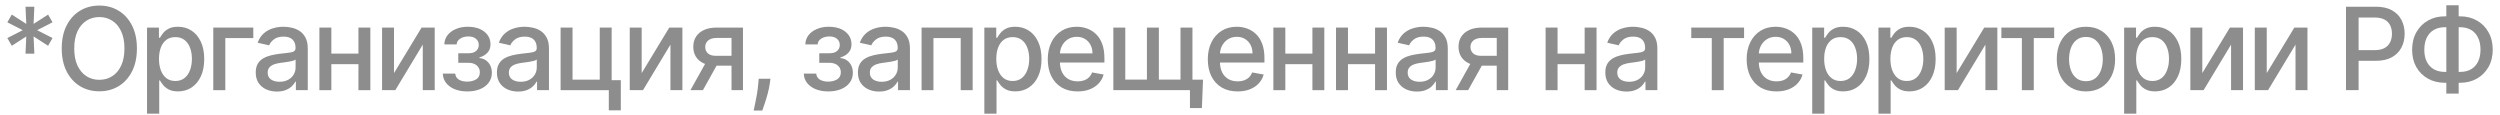 <?xml version="1.0" encoding="UTF-8"?> <svg xmlns="http://www.w3.org/2000/svg" width="305" height="14" viewBox="0 0 305 14" fill="none"><path d="M3.112 6.545L3.206 4.447L1.436 5.586L0.895 4.641L2.774 3.682L0.895 2.722L1.436 1.778L3.206 2.916L3.112 0.818H4.191L4.096 2.916L5.866 1.778L6.408 2.722L4.529 3.682L6.408 4.641L5.866 5.586L4.096 4.447L4.191 6.545H3.112Z" fill="#8D8D8D"></path><path d="M16.703 5.909C16.703 6.996 16.505 7.931 16.107 8.713C15.709 9.492 15.164 10.092 14.471 10.513C13.782 10.93 12.998 11.139 12.12 11.139C11.238 11.139 10.451 10.93 9.758 10.513C9.069 10.092 8.525 9.49 8.127 8.708C7.73 7.926 7.531 6.993 7.531 5.909C7.531 4.822 7.73 3.889 8.127 3.11C8.525 2.328 9.069 1.728 9.758 1.31C10.451 0.889 11.238 0.679 12.12 0.679C12.998 0.679 13.782 0.889 14.471 1.31C15.164 1.728 15.709 2.328 16.107 3.11C16.505 3.889 16.703 4.822 16.703 5.909ZM15.182 5.909C15.182 5.08 15.048 4.383 14.78 3.816C14.514 3.246 14.15 2.815 13.686 2.523C13.225 2.228 12.703 2.081 12.12 2.081C11.533 2.081 11.009 2.228 10.549 2.523C10.088 2.815 9.723 3.246 9.455 3.816C9.19 4.383 9.057 5.08 9.057 5.909C9.057 6.738 9.19 7.437 9.455 8.007C9.723 8.574 10.088 9.005 10.549 9.3C11.009 9.591 11.533 9.737 12.12 9.737C12.703 9.737 13.225 9.591 13.686 9.3C14.15 9.005 14.514 8.574 14.78 8.007C15.048 7.437 15.182 6.738 15.182 5.909Z" fill="#8D8D8D"></path><path d="M17.939 13.864V3.364H19.391V4.602H19.515C19.602 4.442 19.726 4.258 19.888 4.05C20.051 3.841 20.276 3.659 20.564 3.503C20.853 3.344 21.234 3.264 21.708 3.264C22.324 3.264 22.875 3.42 23.358 3.731C23.842 4.043 24.222 4.492 24.497 5.079C24.775 5.665 24.915 6.371 24.915 7.197C24.915 8.022 24.777 8.73 24.502 9.32C24.227 9.906 23.849 10.359 23.369 10.677C22.888 10.992 22.339 11.149 21.723 11.149C21.259 11.149 20.879 11.071 20.584 10.915C20.293 10.76 20.064 10.577 19.898 10.369C19.733 10.16 19.605 9.974 19.515 9.812H19.426V13.864H17.939ZM19.396 7.182C19.396 7.719 19.474 8.189 19.63 8.594C19.786 8.998 20.011 9.315 20.306 9.543C20.601 9.769 20.962 9.881 21.39 9.881C21.834 9.881 22.205 9.764 22.503 9.528C22.802 9.29 23.027 8.967 23.18 8.559C23.335 8.151 23.413 7.692 23.413 7.182C23.413 6.678 23.337 6.226 23.184 5.825C23.035 5.423 22.81 5.107 22.508 4.875C22.21 4.643 21.837 4.527 21.39 4.527C20.959 4.527 20.594 4.638 20.296 4.86C20.001 5.082 19.777 5.392 19.625 5.79C19.472 6.187 19.396 6.651 19.396 7.182Z" fill="#8D8D8D"></path><path d="M30.902 3.364V4.646H27.487V11H26.02V3.364H30.902Z" fill="#8D8D8D"></path><path d="M33.78 11.169C33.296 11.169 32.859 11.079 32.468 10.9C32.077 10.718 31.767 10.455 31.538 10.11C31.312 9.765 31.2 9.343 31.2 8.842C31.2 8.411 31.283 8.057 31.448 7.778C31.614 7.5 31.838 7.28 32.12 7.117C32.401 6.955 32.716 6.832 33.064 6.749C33.412 6.666 33.767 6.603 34.128 6.56C34.586 6.507 34.957 6.464 35.242 6.431C35.527 6.395 35.734 6.337 35.863 6.257C35.992 6.178 36.057 6.048 36.057 5.869V5.834C36.057 5.4 35.934 5.064 35.689 4.825C35.447 4.587 35.086 4.467 34.605 4.467C34.105 4.467 33.711 4.578 33.422 4.8C33.137 5.019 32.94 5.263 32.831 5.531L31.433 5.213C31.599 4.749 31.841 4.374 32.159 4.089C32.481 3.801 32.85 3.592 33.268 3.463C33.686 3.33 34.125 3.264 34.586 3.264C34.89 3.264 35.214 3.301 35.555 3.374C35.9 3.443 36.221 3.572 36.519 3.761C36.821 3.95 37.068 4.22 37.26 4.572C37.452 4.92 37.548 5.372 37.548 5.929V11H36.097V9.956H36.037C35.941 10.148 35.797 10.337 35.605 10.523C35.412 10.708 35.166 10.862 34.864 10.985C34.562 11.108 34.201 11.169 33.78 11.169ZM34.103 9.976C34.514 9.976 34.865 9.895 35.157 9.732C35.452 9.57 35.676 9.358 35.828 9.096C35.984 8.831 36.062 8.547 36.062 8.246V7.261C36.009 7.314 35.906 7.364 35.754 7.41C35.605 7.454 35.434 7.492 35.242 7.525C35.05 7.555 34.862 7.583 34.68 7.609C34.498 7.633 34.345 7.652 34.222 7.669C33.934 7.705 33.671 7.767 33.432 7.853C33.197 7.939 33.008 8.063 32.865 8.226C32.726 8.385 32.657 8.597 32.657 8.862C32.657 9.23 32.792 9.508 33.064 9.697C33.336 9.883 33.682 9.976 34.103 9.976Z" fill="#8D8D8D"></path><path d="M44.144 6.54V7.828H40.008V6.54H44.144ZM40.425 3.364V11H38.968V3.364H40.425ZM45.183 3.364V11H43.731V3.364H45.183Z" fill="#8D8D8D"></path><path d="M48.068 8.917L51.434 3.364H53.035V11H51.578V5.442L48.227 11H46.612V3.364H48.068V8.917Z" fill="#8D8D8D"></path><path d="M54.021 8.981H55.542C55.562 9.293 55.703 9.533 55.965 9.702C56.23 9.871 56.573 9.956 56.994 9.956C57.422 9.956 57.786 9.865 58.088 9.682C58.389 9.497 58.54 9.21 58.54 8.822C58.54 8.59 58.482 8.388 58.366 8.216C58.254 8.04 58.093 7.904 57.884 7.808C57.678 7.712 57.435 7.664 57.153 7.664H55.91V6.496H57.153C57.574 6.496 57.889 6.4 58.098 6.207C58.307 6.015 58.411 5.775 58.411 5.486C58.411 5.175 58.298 4.925 58.073 4.736C57.851 4.544 57.541 4.447 57.143 4.447C56.739 4.447 56.402 4.539 56.134 4.721C55.865 4.9 55.725 5.132 55.711 5.417H54.21C54.22 4.989 54.349 4.615 54.598 4.293C54.85 3.968 55.188 3.717 55.612 3.538C56.039 3.355 56.525 3.264 57.069 3.264C57.635 3.264 58.126 3.355 58.54 3.538C58.955 3.72 59.274 3.972 59.5 4.293C59.728 4.615 59.843 4.984 59.843 5.402C59.843 5.823 59.717 6.168 59.465 6.436C59.216 6.701 58.892 6.892 58.49 7.008V7.087C58.785 7.107 59.047 7.197 59.276 7.356C59.505 7.515 59.684 7.725 59.813 7.987C59.942 8.249 60.007 8.546 60.007 8.877C60.007 9.344 59.878 9.749 59.619 10.09C59.364 10.431 59.009 10.695 58.555 10.881C58.104 11.063 57.589 11.154 57.009 11.154C56.446 11.154 55.94 11.066 55.493 10.891C55.048 10.712 54.696 10.46 54.434 10.135C54.175 9.81 54.038 9.426 54.021 8.981Z" fill="#8D8D8D"></path><path d="M63.204 11.169C62.72 11.169 62.283 11.079 61.892 10.9C61.501 10.718 61.191 10.455 60.962 10.11C60.737 9.765 60.624 9.343 60.624 8.842C60.624 8.411 60.707 8.057 60.873 7.778C61.038 7.5 61.262 7.28 61.544 7.117C61.825 6.955 62.14 6.832 62.488 6.749C62.836 6.666 63.191 6.603 63.552 6.56C64.01 6.507 64.381 6.464 64.666 6.431C64.951 6.395 65.158 6.337 65.287 6.257C65.416 6.178 65.481 6.048 65.481 5.869V5.834C65.481 5.4 65.359 5.064 65.113 4.825C64.871 4.587 64.51 4.467 64.029 4.467C63.529 4.467 63.135 4.578 62.846 4.8C62.561 5.019 62.364 5.263 62.255 5.531L60.858 5.213C61.023 4.749 61.265 4.374 61.583 4.089C61.905 3.801 62.274 3.592 62.692 3.463C63.11 3.33 63.549 3.264 64.01 3.264C64.314 3.264 64.638 3.301 64.979 3.374C65.324 3.443 65.645 3.572 65.944 3.761C66.245 3.95 66.492 4.22 66.684 4.572C66.876 4.92 66.973 5.372 66.973 5.929V11H65.521V9.956H65.461C65.365 10.148 65.221 10.337 65.029 10.523C64.837 10.708 64.59 10.862 64.288 10.985C63.986 11.108 63.625 11.169 63.204 11.169ZM63.527 9.976C63.938 9.976 64.29 9.895 64.581 9.732C64.876 9.57 65.1 9.358 65.252 9.096C65.408 8.831 65.486 8.547 65.486 8.246V7.261C65.433 7.314 65.33 7.364 65.178 7.41C65.029 7.454 64.858 7.492 64.666 7.525C64.474 7.555 64.286 7.583 64.104 7.609C63.922 7.633 63.769 7.652 63.647 7.669C63.358 7.705 63.095 7.767 62.856 7.853C62.621 7.939 62.432 8.063 62.289 8.226C62.15 8.385 62.081 8.597 62.081 8.862C62.081 9.23 62.216 9.508 62.488 9.697C62.76 9.883 63.106 9.976 63.527 9.976Z" fill="#8D8D8D"></path><path d="M74.622 3.364V9.782H75.74V13.461H74.274V11H68.392V3.364H69.849V9.717H73.17V3.364H74.622Z" fill="#8D8D8D"></path><path d="M78.285 8.917L81.651 3.364H83.252V11H81.795V5.442L78.444 11H76.829V3.364H78.285V8.917Z" fill="#8D8D8D"></path><path d="M89.245 11V4.631H87.415C86.981 4.631 86.643 4.732 86.401 4.935C86.159 5.137 86.038 5.402 86.038 5.73C86.038 6.055 86.149 6.317 86.371 6.516C86.596 6.711 86.911 6.809 87.316 6.809H89.677V8.012H87.316C86.752 8.012 86.265 7.919 85.854 7.734C85.446 7.545 85.131 7.278 84.909 6.933C84.691 6.588 84.581 6.181 84.581 5.71C84.581 5.23 84.694 4.815 84.919 4.467C85.148 4.116 85.474 3.844 85.899 3.652C86.326 3.46 86.832 3.364 87.415 3.364H90.641V11H89.245ZM84.233 11L86.386 7.142H87.907L85.754 11H84.233Z" fill="#8D8D8D"></path><path d="M93.994 9.608L93.92 10.15C93.87 10.547 93.785 10.962 93.666 11.393C93.55 11.827 93.429 12.23 93.303 12.601C93.18 12.972 93.079 13.267 93 13.486H91.946C91.989 13.28 92.049 13.002 92.125 12.65C92.201 12.303 92.276 11.913 92.349 11.482C92.421 11.051 92.476 10.612 92.513 10.165L92.562 9.608H93.994Z" fill="#8D8D8D"></path><path d="M98.062 8.981H99.583C99.603 9.293 99.744 9.533 100.006 9.702C100.271 9.871 100.614 9.956 101.035 9.956C101.463 9.956 101.827 9.865 102.129 9.682C102.43 9.497 102.581 9.21 102.581 8.822C102.581 8.59 102.523 8.388 102.407 8.216C102.294 8.04 102.134 7.904 101.925 7.808C101.719 7.712 101.476 7.664 101.194 7.664H99.951V6.496H101.194C101.615 6.496 101.93 6.4 102.139 6.207C102.348 6.015 102.452 5.775 102.452 5.486C102.452 5.175 102.339 4.925 102.114 4.736C101.892 4.544 101.582 4.447 101.184 4.447C100.78 4.447 100.443 4.539 100.175 4.721C99.906 4.9 99.766 5.132 99.752 5.417H98.251C98.261 4.989 98.39 4.615 98.639 4.293C98.891 3.968 99.229 3.717 99.653 3.538C100.08 3.355 100.566 3.264 101.11 3.264C101.676 3.264 102.167 3.355 102.581 3.538C102.995 3.72 103.315 3.972 103.541 4.293C103.769 4.615 103.884 4.984 103.884 5.402C103.884 5.823 103.758 6.168 103.506 6.436C103.257 6.701 102.932 6.892 102.531 7.008V7.087C102.826 7.107 103.088 7.197 103.317 7.356C103.546 7.515 103.725 7.725 103.854 7.987C103.983 8.249 104.048 8.546 104.048 8.877C104.048 9.344 103.919 9.749 103.66 10.09C103.405 10.431 103.05 10.695 102.596 10.881C102.145 11.063 101.63 11.154 101.05 11.154C100.486 11.154 99.981 11.066 99.534 10.891C99.09 10.712 98.737 10.46 98.475 10.135C98.216 9.81 98.079 9.426 98.062 8.981Z" fill="#8D8D8D"></path><path d="M107.245 11.169C106.761 11.169 106.324 11.079 105.933 10.9C105.541 10.718 105.232 10.455 105.003 10.11C104.777 9.765 104.665 9.343 104.665 8.842C104.665 8.411 104.748 8.057 104.913 7.778C105.079 7.5 105.303 7.28 105.585 7.117C105.866 6.955 106.181 6.832 106.529 6.749C106.877 6.666 107.232 6.603 107.593 6.56C108.05 6.507 108.422 6.464 108.707 6.431C108.992 6.395 109.199 6.337 109.328 6.257C109.457 6.178 109.522 6.048 109.522 5.869V5.834C109.522 5.4 109.399 5.064 109.154 4.825C108.912 4.587 108.551 4.467 108.07 4.467C107.57 4.467 107.175 4.578 106.887 4.8C106.602 5.019 106.405 5.263 106.295 5.531L104.898 5.213C105.064 4.749 105.306 4.374 105.624 4.089C105.946 3.801 106.315 3.592 106.733 3.463C107.151 3.33 107.59 3.264 108.05 3.264C108.355 3.264 108.679 3.301 109.02 3.374C109.365 3.443 109.686 3.572 109.984 3.761C110.286 3.95 110.533 4.22 110.725 4.572C110.917 4.92 111.014 5.372 111.014 5.929V11H109.562V9.956H109.502C109.406 10.148 109.262 10.337 109.07 10.523C108.877 10.708 108.63 10.862 108.329 10.985C108.027 11.108 107.666 11.169 107.245 11.169ZM107.568 9.976C107.979 9.976 108.331 9.895 108.622 9.732C108.917 9.57 109.141 9.358 109.293 9.096C109.449 8.831 109.527 8.547 109.527 8.246V7.261C109.474 7.314 109.371 7.364 109.219 7.41C109.07 7.454 108.899 7.492 108.707 7.525C108.514 7.555 108.327 7.583 108.145 7.609C107.963 7.633 107.81 7.652 107.688 7.669C107.399 7.705 107.136 7.767 106.897 7.853C106.662 7.939 106.473 8.063 106.33 8.226C106.191 8.385 106.121 8.597 106.121 8.862C106.121 9.23 106.257 9.508 106.529 9.697C106.801 9.883 107.147 9.976 107.568 9.976Z" fill="#8D8D8D"></path><path d="M112.433 11V3.364H118.663V11H117.206V4.646H113.88V11H112.433Z" fill="#8D8D8D"></path><path d="M120.09 13.864V3.364H121.542V4.602H121.666C121.752 4.442 121.877 4.258 122.039 4.05C122.202 3.841 122.427 3.659 122.715 3.503C123.004 3.344 123.385 3.264 123.859 3.264C124.475 3.264 125.025 3.42 125.509 3.731C125.993 4.043 126.373 4.492 126.648 5.079C126.926 5.665 127.065 6.371 127.065 7.197C127.065 8.022 126.928 8.73 126.653 9.32C126.378 9.906 126 10.359 125.519 10.677C125.039 10.992 124.49 11.149 123.874 11.149C123.41 11.149 123.03 11.071 122.735 10.915C122.443 10.76 122.215 10.577 122.049 10.369C121.883 10.16 121.756 9.974 121.666 9.812H121.577V13.864H120.09ZM121.547 7.182C121.547 7.719 121.625 8.189 121.781 8.594C121.936 8.998 122.162 9.315 122.457 9.543C122.752 9.769 123.113 9.881 123.541 9.881C123.985 9.881 124.356 9.764 124.654 9.528C124.952 9.29 125.178 8.967 125.33 8.559C125.486 8.151 125.564 7.692 125.564 7.182C125.564 6.678 125.488 6.226 125.335 5.825C125.186 5.423 124.961 5.107 124.659 4.875C124.361 4.643 123.988 4.527 123.541 4.527C123.11 4.527 122.745 4.638 122.447 4.86C122.152 5.082 121.928 5.392 121.776 5.79C121.623 6.187 121.547 6.651 121.547 7.182Z" fill="#8D8D8D"></path><path d="M131.462 11.154C130.71 11.154 130.062 10.993 129.518 10.672C128.978 10.347 128.56 9.891 128.265 9.305C127.974 8.715 127.828 8.024 127.828 7.231C127.828 6.449 127.974 5.76 128.265 5.163C128.56 4.567 128.971 4.101 129.498 3.766C130.029 3.432 130.648 3.264 131.358 3.264C131.789 3.264 132.206 3.335 132.611 3.478C133.015 3.62 133.378 3.844 133.699 4.149C134.021 4.454 134.274 4.85 134.46 5.337C134.646 5.821 134.738 6.41 134.738 7.102V7.629H128.668V6.516H133.282C133.282 6.124 133.202 5.778 133.043 5.477C132.884 5.172 132.66 4.931 132.372 4.756C132.087 4.58 131.752 4.492 131.368 4.492C130.95 4.492 130.585 4.595 130.274 4.8C129.966 5.003 129.727 5.268 129.558 5.596C129.392 5.921 129.309 6.274 129.309 6.655V7.525C129.309 8.035 129.399 8.469 129.578 8.827C129.76 9.185 130.014 9.459 130.339 9.648C130.663 9.833 131.043 9.926 131.477 9.926C131.759 9.926 132.016 9.886 132.248 9.807C132.48 9.724 132.68 9.601 132.849 9.439C133.018 9.276 133.147 9.076 133.237 8.837L134.644 9.091C134.531 9.505 134.329 9.868 134.037 10.18C133.749 10.488 133.386 10.728 132.949 10.9C132.514 11.07 132.019 11.154 131.462 11.154Z" fill="#8D8D8D"></path><path d="M146.77 9.717L146.631 13.188H145.174V11H144.225V9.717H146.77ZM135.828 3.364H137.284V9.712H139.924V3.364H141.381V9.712H144.021V3.364H145.478V11H135.828V3.364Z" fill="#8D8D8D"></path><path d="M150.987 11.154C150.234 11.154 149.586 10.993 149.043 10.672C148.502 10.347 148.085 9.891 147.79 9.305C147.498 8.715 147.352 8.024 147.352 7.231C147.352 6.449 147.498 5.76 147.79 5.163C148.085 4.567 148.496 4.101 149.023 3.766C149.553 3.432 150.173 3.264 150.882 3.264C151.313 3.264 151.731 3.335 152.135 3.478C152.539 3.62 152.902 3.844 153.224 4.149C153.545 4.454 153.799 4.85 153.984 5.337C154.17 5.821 154.263 6.41 154.263 7.102V7.629H148.193V6.516H152.806C152.806 6.124 152.727 5.778 152.568 5.477C152.408 5.172 152.185 4.931 151.896 4.756C151.611 4.58 151.277 4.492 150.892 4.492C150.475 4.492 150.11 4.595 149.798 4.8C149.49 5.003 149.252 5.268 149.082 5.596C148.917 5.921 148.834 6.274 148.834 6.655V7.525C148.834 8.035 148.923 8.469 149.102 8.827C149.285 9.185 149.538 9.459 149.863 9.648C150.188 9.833 150.567 9.926 151.002 9.926C151.283 9.926 151.54 9.886 151.772 9.807C152.004 9.724 152.205 9.601 152.374 9.439C152.543 9.276 152.672 9.076 152.761 8.837L154.168 9.091C154.056 9.505 153.854 9.868 153.562 10.18C153.274 10.488 152.911 10.728 152.473 10.9C152.039 11.07 151.543 11.154 150.987 11.154Z" fill="#8D8D8D"></path><path d="M160.528 6.54V7.828H156.391V6.54H160.528ZM156.809 3.364V11H155.352V3.364H156.809ZM161.567 3.364V11H160.115V3.364H161.567Z" fill="#8D8D8D"></path><path d="M168.171 6.54V7.828H164.034V6.54H168.171ZM164.452 3.364V11H162.995V3.364H164.452ZM169.21 3.364V11H167.758V3.364H169.21Z" fill="#8D8D8D"></path><path d="M172.861 11.169C172.377 11.169 171.939 11.079 171.548 10.9C171.157 10.718 170.847 10.455 170.619 10.11C170.393 9.765 170.281 9.343 170.281 8.842C170.281 8.411 170.363 8.057 170.529 7.778C170.695 7.5 170.919 7.28 171.2 7.117C171.482 6.955 171.797 6.832 172.145 6.749C172.493 6.666 172.848 6.603 173.209 6.56C173.666 6.507 174.037 6.464 174.322 6.431C174.607 6.395 174.815 6.337 174.944 6.257C175.073 6.178 175.138 6.048 175.138 5.869V5.834C175.138 5.4 175.015 5.064 174.77 4.825C174.528 4.587 174.167 4.467 173.686 4.467C173.186 4.467 172.791 4.578 172.503 4.8C172.218 5.019 172.021 5.263 171.911 5.531L170.514 5.213C170.68 4.749 170.922 4.374 171.24 4.089C171.562 3.801 171.931 3.592 172.349 3.463C172.766 3.33 173.205 3.264 173.666 3.264C173.971 3.264 174.294 3.301 174.636 3.374C174.98 3.443 175.302 3.572 175.6 3.761C175.902 3.95 176.149 4.22 176.341 4.572C176.533 4.92 176.629 5.372 176.629 5.929V11H175.178V9.956H175.118C175.022 10.148 174.878 10.337 174.685 10.523C174.493 10.708 174.246 10.862 173.945 10.985C173.643 11.108 173.282 11.169 172.861 11.169ZM173.184 9.976C173.595 9.976 173.946 9.895 174.238 9.732C174.533 9.57 174.757 9.358 174.909 9.096C175.065 8.831 175.143 8.547 175.143 8.246V7.261C175.09 7.314 174.987 7.364 174.834 7.41C174.685 7.454 174.515 7.492 174.322 7.525C174.13 7.555 173.943 7.583 173.761 7.609C173.578 7.633 173.426 7.652 173.303 7.669C173.015 7.705 172.751 7.767 172.513 7.853C172.277 7.939 172.089 8.063 171.946 8.226C171.807 8.385 171.737 8.597 171.737 8.862C171.737 9.23 171.873 9.508 172.145 9.697C172.417 9.883 172.763 9.976 173.184 9.976Z" fill="#8D8D8D"></path><path d="M182.603 11V4.631H180.774C180.339 4.631 180.001 4.732 179.759 4.935C179.517 5.137 179.396 5.402 179.396 5.73C179.396 6.055 179.508 6.317 179.73 6.516C179.955 6.711 180.27 6.809 180.674 6.809H183.036V8.012H180.674C180.111 8.012 179.624 7.919 179.213 7.734C178.805 7.545 178.49 7.278 178.268 6.933C178.049 6.588 177.94 6.181 177.94 5.71C177.94 5.23 178.052 4.815 178.278 4.467C178.507 4.116 178.833 3.844 179.257 3.652C179.685 3.46 180.19 3.364 180.774 3.364H184V11H182.603ZM177.592 11L179.744 7.142H181.266L179.113 11H177.592Z" fill="#8D8D8D"></path><path d="M193.739 6.54V7.828H189.603V6.54H193.739ZM190.021 3.364V11H188.564V3.364H190.021ZM194.778 3.364V11H193.327V3.364H194.778Z" fill="#8D8D8D"></path><path d="M198.429 11.169C197.945 11.169 197.508 11.079 197.117 10.9C196.726 10.718 196.416 10.455 196.187 10.11C195.962 9.765 195.849 9.343 195.849 8.842C195.849 8.411 195.932 8.057 196.098 7.778C196.263 7.5 196.487 7.28 196.769 7.117C197.051 6.955 197.365 6.832 197.713 6.749C198.061 6.666 198.416 6.603 198.777 6.56C199.235 6.507 199.606 6.464 199.891 6.431C200.176 6.395 200.383 6.337 200.512 6.257C200.642 6.178 200.706 6.048 200.706 5.869V5.834C200.706 5.4 200.584 5.064 200.338 4.825C200.097 4.587 199.735 4.467 199.255 4.467C198.754 4.467 198.36 4.578 198.071 4.8C197.786 5.019 197.589 5.263 197.48 5.531L196.083 5.213C196.248 4.749 196.49 4.374 196.809 4.089C197.13 3.801 197.5 3.592 197.917 3.463C198.335 3.33 198.774 3.264 199.235 3.264C199.54 3.264 199.863 3.301 200.204 3.374C200.549 3.443 200.87 3.572 201.169 3.761C201.47 3.95 201.717 4.22 201.909 4.572C202.102 4.92 202.198 5.372 202.198 5.929V11H200.746V9.956H200.686C200.59 10.148 200.446 10.337 200.254 10.523C200.062 10.708 199.815 10.862 199.513 10.985C199.212 11.108 198.85 11.169 198.429 11.169ZM198.753 9.976C199.164 9.976 199.515 9.895 199.807 9.732C200.101 9.57 200.325 9.358 200.478 9.096C200.633 8.831 200.711 8.547 200.711 8.246V7.261C200.658 7.314 200.556 7.364 200.403 7.41C200.254 7.454 200.083 7.492 199.891 7.525C199.699 7.555 199.512 7.583 199.329 7.609C199.147 7.633 198.994 7.652 198.872 7.669C198.583 7.705 198.32 7.767 198.081 7.853C197.846 7.939 197.657 8.063 197.515 8.226C197.375 8.385 197.306 8.597 197.306 8.862C197.306 9.23 197.442 9.508 197.713 9.697C197.985 9.883 198.332 9.976 198.753 9.976Z" fill="#8D8D8D"></path><path d="M206.335 4.646V3.364H212.778V4.646H210.288V11H208.836V4.646H206.335Z" fill="#8D8D8D"></path><path d="M216.726 11.154C215.974 11.154 215.326 10.993 214.783 10.672C214.242 10.347 213.825 9.891 213.53 9.305C213.238 8.715 213.092 8.024 213.092 7.231C213.092 6.449 213.238 5.76 213.53 5.163C213.825 4.567 214.236 4.101 214.763 3.766C215.293 3.432 215.913 3.264 216.622 3.264C217.053 3.264 217.471 3.335 217.875 3.478C218.279 3.62 218.642 3.844 218.964 4.149C219.285 4.454 219.539 4.85 219.724 5.337C219.91 5.821 220.003 6.41 220.003 7.102V7.629H213.932V6.516H218.546C218.546 6.124 218.467 5.778 218.307 5.477C218.148 5.172 217.925 4.931 217.636 4.756C217.351 4.58 217.016 4.492 216.632 4.492C216.214 4.492 215.85 4.595 215.538 4.8C215.23 5.003 214.991 5.268 214.822 5.596C214.657 5.921 214.574 6.274 214.574 6.655V7.525C214.574 8.035 214.663 8.469 214.842 8.827C215.025 9.185 215.278 9.459 215.603 9.648C215.928 9.833 216.307 9.926 216.741 9.926C217.023 9.926 217.28 9.886 217.512 9.807C217.744 9.724 217.944 9.601 218.114 9.439C218.283 9.276 218.412 9.076 218.501 8.837L219.908 9.091C219.796 9.505 219.593 9.868 219.302 10.18C219.013 10.488 218.65 10.728 218.213 10.9C217.779 11.07 217.283 11.154 216.726 11.154Z" fill="#8D8D8D"></path><path d="M221.092 13.864V3.364H222.544V4.602H222.668C222.754 4.442 222.879 4.258 223.041 4.05C223.203 3.841 223.429 3.659 223.717 3.503C224.005 3.344 224.387 3.264 224.861 3.264C225.477 3.264 226.027 3.42 226.511 3.731C226.995 4.043 227.374 4.492 227.65 5.079C227.928 5.665 228.067 6.371 228.067 7.197C228.067 8.022 227.93 8.73 227.655 9.32C227.379 9.906 227.002 10.359 226.521 10.677C226.04 10.992 225.492 11.149 224.875 11.149C224.411 11.149 224.032 11.071 223.737 10.915C223.445 10.76 223.217 10.577 223.051 10.369C222.885 10.16 222.758 9.974 222.668 9.812H222.579V13.864H221.092ZM222.549 7.182C222.549 7.719 222.627 8.189 222.782 8.594C222.938 8.998 223.164 9.315 223.459 9.543C223.754 9.769 224.115 9.881 224.542 9.881C224.986 9.881 225.358 9.764 225.656 9.528C225.954 9.29 226.18 8.967 226.332 8.559C226.488 8.151 226.566 7.692 226.566 7.182C226.566 6.678 226.49 6.226 226.337 5.825C226.188 5.423 225.963 5.107 225.661 4.875C225.363 4.643 224.99 4.527 224.542 4.527C224.111 4.527 223.747 4.638 223.449 4.86C223.154 5.082 222.93 5.392 222.777 5.79C222.625 6.187 222.549 6.651 222.549 7.182Z" fill="#8D8D8D"></path><path d="M229.173 13.864V3.364H230.624V4.602H230.749C230.835 4.442 230.959 4.258 231.122 4.05C231.284 3.841 231.509 3.659 231.798 3.503C232.086 3.344 232.467 3.264 232.941 3.264C233.558 3.264 234.108 3.42 234.592 3.731C235.076 4.043 235.455 4.492 235.73 5.079C236.009 5.665 236.148 6.371 236.148 7.197C236.148 8.022 236.01 8.73 235.735 9.32C235.46 9.906 235.082 10.359 234.602 10.677C234.121 10.992 233.573 11.149 232.956 11.149C232.492 11.149 232.113 11.071 231.818 10.915C231.526 10.76 231.297 10.577 231.132 10.369C230.966 10.16 230.838 9.974 230.749 9.812H230.659V13.864H229.173ZM230.629 7.182C230.629 7.719 230.707 8.189 230.863 8.594C231.019 8.998 231.244 9.315 231.539 9.543C231.834 9.769 232.195 9.881 232.623 9.881C233.067 9.881 233.438 9.764 233.737 9.528C234.035 9.29 234.26 8.967 234.413 8.559C234.569 8.151 234.646 7.692 234.646 7.182C234.646 6.678 234.57 6.226 234.418 5.825C234.269 5.423 234.043 5.107 233.742 4.875C233.443 4.643 233.07 4.527 232.623 4.527C232.192 4.527 231.828 4.638 231.529 4.86C231.234 5.082 231.011 5.392 230.858 5.79C230.706 6.187 230.629 6.651 230.629 7.182Z" fill="#8D8D8D"></path><path d="M238.71 8.917L242.076 3.364H243.677V11H242.22V5.442L238.869 11H237.253V3.364H238.71V8.917Z" fill="#8D8D8D"></path><path d="M244.168 4.646V3.364H250.611V4.646H248.121V11H246.669V4.646H244.168Z" fill="#8D8D8D"></path><path d="M254.485 11.154C253.769 11.154 253.144 10.99 252.61 10.662C252.077 10.334 251.662 9.875 251.368 9.285C251.073 8.695 250.925 8.005 250.925 7.217C250.925 6.424 251.073 5.732 251.368 5.138C251.662 4.545 252.077 4.084 252.61 3.756C253.144 3.428 253.769 3.264 254.485 3.264C255.201 3.264 255.825 3.428 256.359 3.756C256.893 4.084 257.307 4.545 257.602 5.138C257.897 5.732 258.044 6.424 258.044 7.217C258.044 8.005 257.897 8.695 257.602 9.285C257.307 9.875 256.893 10.334 256.359 10.662C255.825 10.99 255.201 11.154 254.485 11.154ZM254.49 9.906C254.954 9.906 255.338 9.784 255.643 9.538C255.948 9.293 256.173 8.967 256.319 8.559C256.468 8.151 256.543 7.702 256.543 7.212C256.543 6.724 256.468 6.277 256.319 5.869C256.173 5.458 255.948 5.129 255.643 4.88C255.338 4.631 254.954 4.507 254.49 4.507C254.022 4.507 253.635 4.631 253.326 4.88C253.021 5.129 252.794 5.458 252.645 5.869C252.499 6.277 252.426 6.724 252.426 7.212C252.426 7.702 252.499 8.151 252.645 8.559C252.794 8.967 253.021 9.293 253.326 9.538C253.635 9.784 254.022 9.906 254.49 9.906Z" fill="#8D8D8D"></path><path d="M259.144 13.864V3.364H260.595V4.602H260.72C260.806 4.442 260.93 4.258 261.092 4.05C261.255 3.841 261.48 3.659 261.769 3.503C262.057 3.344 262.438 3.264 262.912 3.264C263.529 3.264 264.079 3.42 264.563 3.731C265.047 4.043 265.426 4.492 265.701 5.079C265.98 5.665 266.119 6.371 266.119 7.197C266.119 8.022 265.981 8.73 265.706 9.32C265.431 9.906 265.053 10.359 264.573 10.677C264.092 10.992 263.543 11.149 262.927 11.149C262.463 11.149 262.083 11.071 261.789 10.915C261.497 10.76 261.268 10.577 261.102 10.369C260.937 10.16 260.809 9.974 260.72 9.812H260.63V13.864H259.144ZM260.6 7.182C260.6 7.719 260.678 8.189 260.834 8.594C260.99 8.998 261.215 9.315 261.51 9.543C261.805 9.769 262.166 9.881 262.594 9.881C263.038 9.881 263.409 9.764 263.708 9.528C264.006 9.29 264.231 8.967 264.384 8.559C264.539 8.151 264.617 7.692 264.617 7.182C264.617 6.678 264.541 6.226 264.389 5.825C264.239 5.423 264.014 5.107 263.713 4.875C263.414 4.643 263.041 4.527 262.594 4.527C262.163 4.527 261.798 4.638 261.5 4.86C261.205 5.082 260.981 5.392 260.829 5.79C260.677 6.187 260.6 6.651 260.6 7.182Z" fill="#8D8D8D"></path><path d="M268.681 8.917L272.047 3.364H273.648V11H272.191V5.442L268.84 11H267.224V3.364H268.681V8.917Z" fill="#8D8D8D"></path><path d="M276.543 8.917L279.909 3.364H281.509V11H280.053V5.442L276.702 11H275.086V3.364H276.543V8.917Z" fill="#8D8D8D"></path><path d="M286.212 11V0.818H289.842C290.634 0.818 291.29 0.962 291.81 1.251C292.331 1.539 292.72 1.933 292.979 2.434C293.237 2.931 293.367 3.491 293.367 4.114C293.367 4.741 293.236 5.304 292.974 5.805C292.715 6.302 292.324 6.696 291.8 6.988C291.28 7.276 290.626 7.42 289.837 7.42H287.341V6.118H289.697C290.198 6.118 290.604 6.032 290.916 5.859C291.227 5.684 291.456 5.445 291.602 5.143C291.747 4.842 291.82 4.499 291.82 4.114C291.82 3.73 291.747 3.388 291.602 3.09C291.456 2.792 291.225 2.558 290.911 2.389C290.599 2.22 290.188 2.136 289.678 2.136H287.749V11H286.212Z" fill="#8D8D8D"></path><path d="M298.281 1.991H300.116C300.892 1.991 301.579 2.162 302.179 2.504C302.782 2.842 303.255 3.317 303.596 3.93C303.941 4.54 304.113 5.249 304.113 6.058C304.113 6.86 303.941 7.565 303.596 8.171C303.255 8.778 302.782 9.252 302.179 9.593C301.579 9.931 300.892 10.1 300.116 10.1H298.281C297.506 10.1 296.817 9.933 296.213 9.598C295.61 9.26 295.136 8.789 294.791 8.186C294.45 7.583 294.279 6.879 294.279 6.073C294.279 5.261 294.452 4.548 294.796 3.935C295.141 3.322 295.613 2.845 296.213 2.504C296.817 2.162 297.506 1.991 298.281 1.991ZM298.281 3.319C297.751 3.319 297.299 3.43 296.924 3.652C296.55 3.871 296.263 4.186 296.064 4.597C295.865 5.008 295.766 5.5 295.766 6.073C295.766 6.633 295.865 7.115 296.064 7.52C296.266 7.921 296.555 8.231 296.929 8.45C297.304 8.665 297.755 8.773 298.281 8.773H300.121C300.648 8.773 301.097 8.665 301.468 8.45C301.843 8.231 302.128 7.919 302.323 7.515C302.522 7.107 302.622 6.622 302.622 6.058C302.622 5.491 302.522 5.004 302.323 4.597C302.128 4.186 301.843 3.871 301.468 3.652C301.097 3.43 300.648 3.319 300.121 3.319H298.281ZM299.957 0.639V11.418H298.451V0.639H299.957Z" fill="#8D8D8D"></path></svg> 